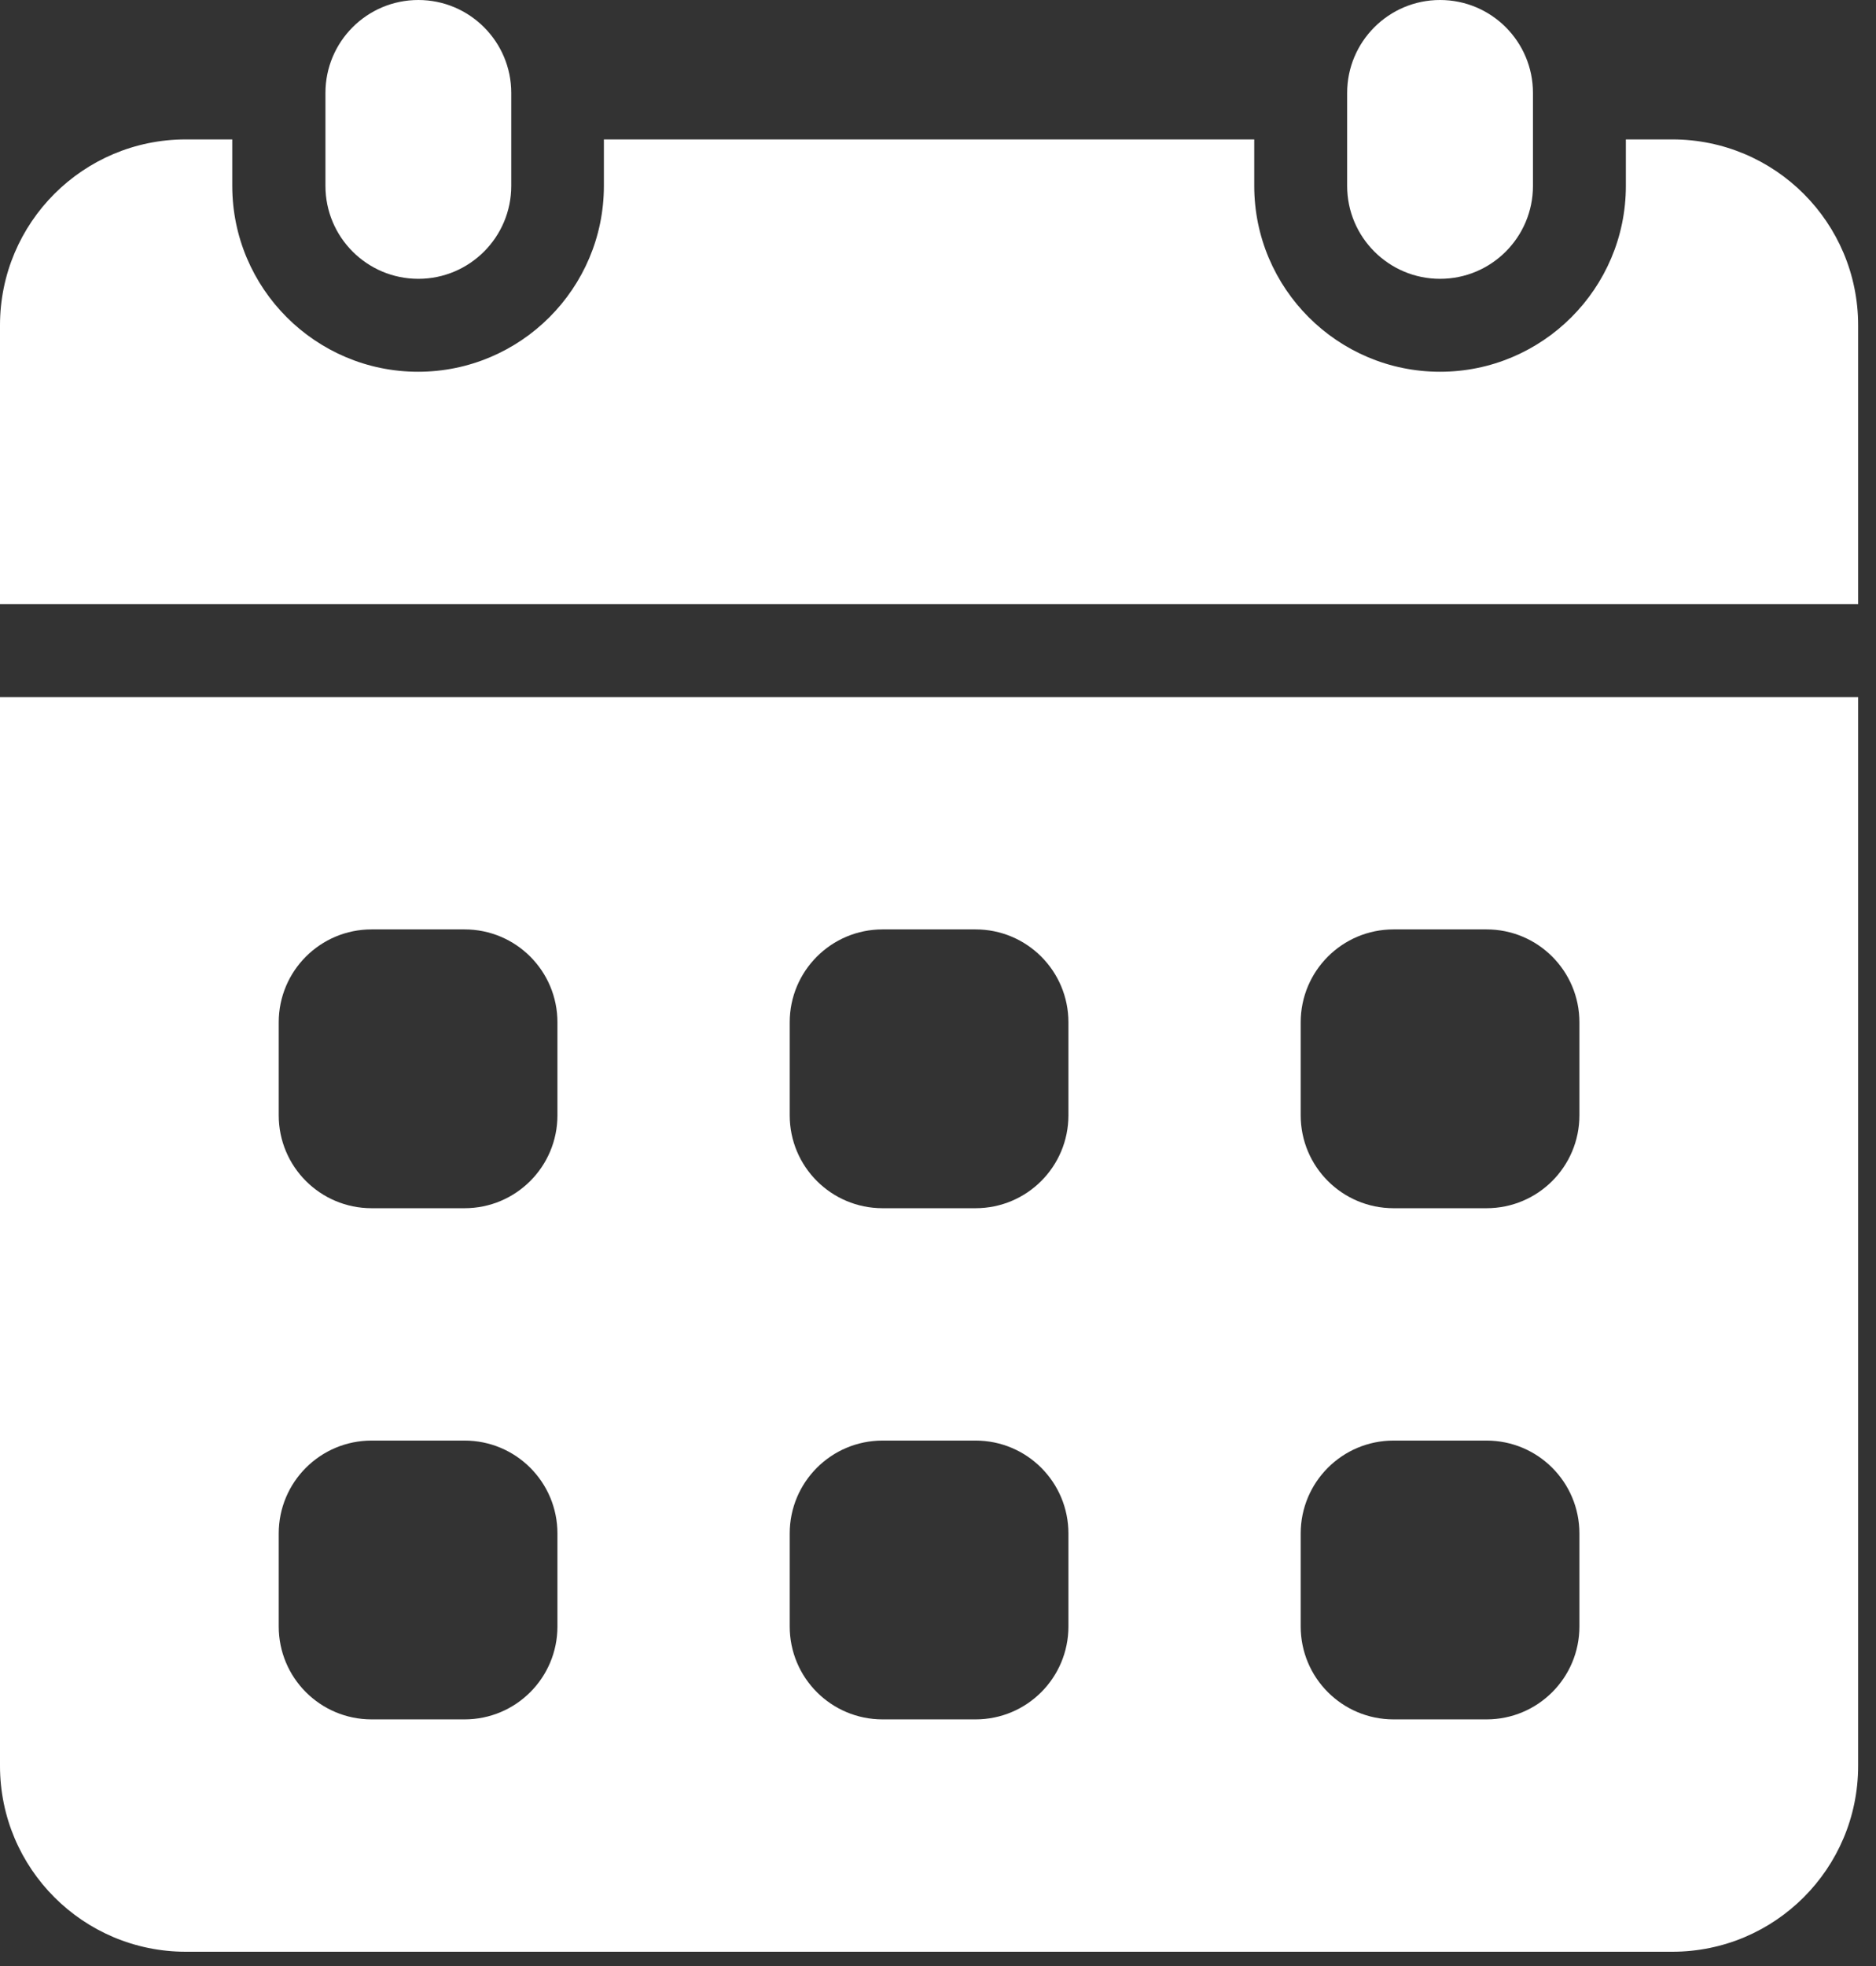 <svg xmlns="http://www.w3.org/2000/svg" width="21" height="22" viewBox="0 0 21 22" fill="none"><rect x="0" y="0" width="21" height="22" fill="#333333" stroke="none"/><path d="M5.723 1.04C5.723 0.466 5.257 0 4.683 0C4.108 0 3.643 0.466 3.643 1.04V2.08C3.643 2.654 4.108 3.12 4.683 3.12C5.257 3.12 5.723 2.654 5.723 2.08V1.04Z" fill="white"></path><path d="M17.16 1.04C17.16 0.466 16.695 0 16.12 0C15.546 0 15.08 0.466 15.08 1.04V2.08C15.08 2.654 15.546 3.12 16.12 3.12C16.695 3.12 17.16 2.654 17.16 2.08V1.04Z" fill="white"></path><path d="M0 7.8V19.76C0 20.909 0.931 21.84 2.08 21.84H18.72C19.869 21.84 20.8 20.909 20.8 19.76V7.8H0ZM6.24 18.2C6.24 18.775 5.775 19.24 5.2 19.24H4.16C3.585 19.24 3.12 18.775 3.12 18.2V17.16C3.12 16.585 3.585 16.12 4.16 16.12H5.2C5.775 16.12 6.24 16.585 6.24 17.16V18.2ZM6.24 12.48C6.24 13.055 5.775 13.52 5.2 13.52H4.16C3.585 13.52 3.12 13.055 3.12 12.48V11.44C3.12 10.865 3.585 10.4 4.16 10.4H5.2C5.775 10.4 6.24 10.865 6.24 11.44V12.48ZM11.96 18.2C11.96 18.775 11.495 19.24 10.92 19.24H9.88C9.305 19.24 8.84 18.775 8.84 18.2V17.16C8.84 16.585 9.305 16.12 9.88 16.12H10.92C11.495 16.12 11.96 16.585 11.96 17.16V18.2ZM11.96 12.48C11.96 13.055 11.495 13.52 10.92 13.52H9.88C9.305 13.52 8.84 13.055 8.84 12.48V11.44C8.84 10.865 9.305 10.4 9.88 10.4H10.92C11.495 10.4 11.96 10.865 11.96 11.44V12.48ZM17.68 18.2C17.68 18.775 17.215 19.24 16.64 19.24H15.6C15.025 19.24 14.56 18.775 14.56 18.2V17.16C14.56 16.585 15.025 16.12 15.6 16.12H16.64C17.215 16.12 17.68 16.585 17.68 17.16V18.2ZM17.68 12.48C17.68 13.055 17.215 13.52 16.64 13.52H15.6C15.025 13.52 14.56 13.055 14.56 12.48V11.44C14.56 10.865 15.025 10.4 15.6 10.4H16.64C17.215 10.4 17.68 10.865 17.68 11.44V12.48Z" fill="white"></path><path d="M20.8 6.76V3.64C20.8 2.491 19.869 1.56 18.72 1.56H18.2V2.08C18.2 3.227 17.267 4.16 16.12 4.16C14.973 4.16 14.04 3.227 14.04 2.08V1.56H6.76V2.08C6.76 3.227 5.827 4.16 4.68 4.16C3.533 4.16 2.6 3.227 2.6 2.08V1.56H2.08C0.931 1.56 0 2.491 0 3.64V6.76H20.8Z" fill="white"></path></svg>